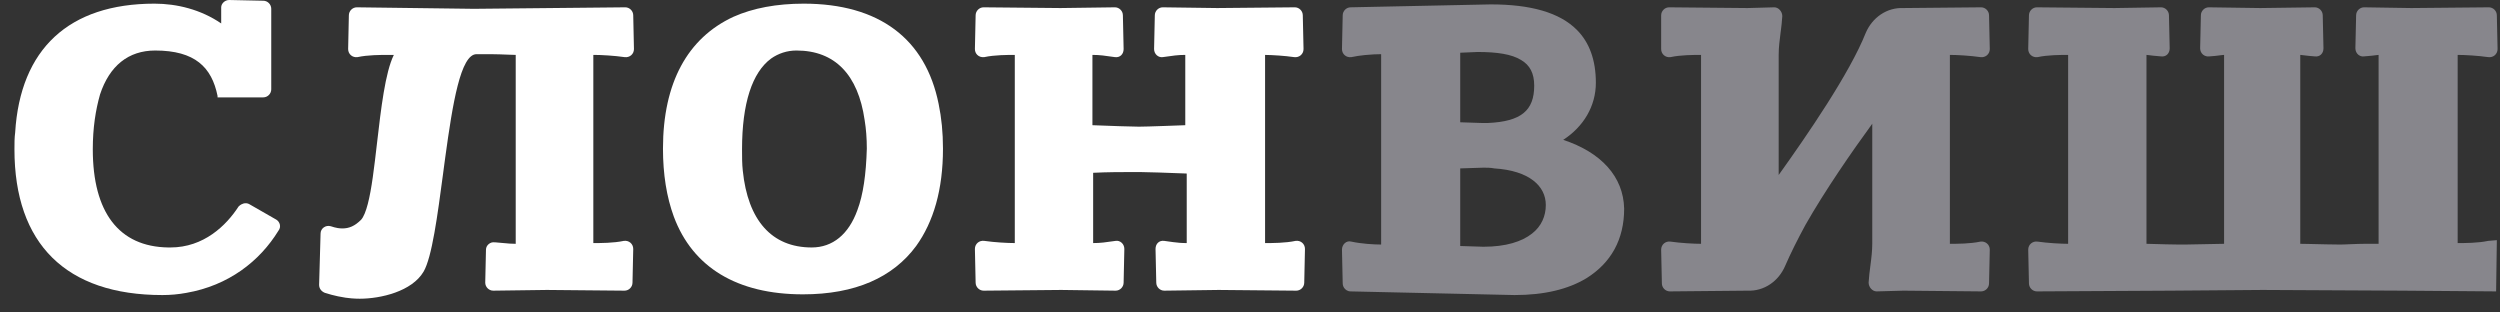 <?xml version="1.0" encoding="UTF-8"?> <svg xmlns="http://www.w3.org/2000/svg" width="136" height="17" viewBox="0 0 136 17" fill="none"><rect x="0" y="0" width="136" height="17" fill="#333333" stroke="none"/> <path d="M13.572 11.112L15.032 11.949C15.229 12.068 15.308 12.347 15.15 12.546C14.124 14.219 12.427 15.534 10.138 15.932C9.704 16.012 9.27 16.051 8.836 16.051C3.588 16.051 0.786 13.263 0.786 8.125C0.786 7.807 0.786 7.488 0.825 7.209C1.101 2.669 3.745 0.199 8.402 0.199C9.625 0.199 10.928 0.518 12.033 1.275V0.398C12.033 0.199 12.23 0 12.467 0L14.322 0.04C14.558 0.04 14.756 0.239 14.756 0.478V4.859C14.756 5.098 14.558 5.297 14.322 5.297H11.835V5.218C11.52 3.664 10.612 2.748 8.442 2.748C6.981 2.748 5.955 3.585 5.442 5.138C5.206 5.974 5.048 6.93 5.048 8.125C5.048 11.55 6.468 13.423 9.152 13.462H9.27C11.086 13.462 12.309 12.268 12.98 11.232C13.005 11.206 13.033 11.182 13.062 11.161C13.085 11.145 13.109 11.13 13.134 11.117C13.169 11.098 13.205 11.083 13.243 11.072C13.269 11.065 13.295 11.06 13.322 11.057C13.366 11.053 13.411 11.055 13.454 11.065C13.494 11.074 13.534 11.089 13.572 11.112Z" fill="white"></path> <path d="M33.974 3.107C33.422 3.027 32.711 2.987 32.317 2.987H32.277V13.223C32.672 13.223 33.382 13.223 33.935 13.104C34.211 13.064 34.448 13.263 34.448 13.542L34.408 15.374C34.408 15.613 34.211 15.812 33.974 15.812L29.752 15.773L26.831 15.812C26.595 15.812 26.397 15.613 26.397 15.374L26.437 13.582C26.437 13.343 26.674 13.144 26.91 13.184H26.95C27.158 13.199 27.31 13.214 27.44 13.227L27.446 13.227C27.657 13.248 27.811 13.263 28.055 13.263V2.987C27.979 2.987 27.834 2.981 27.655 2.974H27.654C27.366 2.963 26.99 2.947 26.674 2.947H25.924C25.055 2.947 24.621 5.656 24.227 8.524L24.172 8.929L24.111 9.389L24.11 9.396L24.11 9.399V9.401C23.799 11.739 23.499 13.998 23.043 14.777C22.411 15.852 20.715 16.25 19.57 16.25C19.417 16.25 19.264 16.244 19.112 16.23C19.009 16.221 18.907 16.209 18.805 16.195C18.666 16.175 18.528 16.15 18.39 16.121C18.152 16.071 17.914 16.007 17.676 15.932C17.479 15.852 17.36 15.693 17.36 15.494L17.439 12.706C17.439 12.427 17.715 12.228 17.992 12.307C18.129 12.353 18.252 12.386 18.371 12.406C18.457 12.42 18.54 12.427 18.623 12.427C18.978 12.427 19.294 12.307 19.649 11.949C19.925 11.63 20.123 10.754 20.28 9.639C20.361 9.067 20.435 8.435 20.509 7.789C20.726 5.918 20.955 3.935 21.425 2.987H21.109C20.715 2.987 20.004 2.987 19.452 3.107C19.175 3.146 18.939 2.947 18.939 2.669L18.978 0.836C18.978 0.597 19.175 0.398 19.412 0.398L25.647 0.478H25.963L34.014 0.398C34.25 0.398 34.448 0.597 34.448 0.836L34.487 2.669C34.487 2.947 34.25 3.146 33.974 3.107Z" fill="white"></path> <path fill-rule="evenodd" clip-rule="evenodd" d="M39.894 0.916C40.959 0.438 42.261 0.199 43.721 0.199C47.826 0.199 50.351 2.111 51.062 5.656C51.219 6.413 51.298 7.209 51.298 8.085C51.298 10.316 50.785 12.068 49.838 13.383C48.575 15.095 46.523 16.012 43.682 16.012C40.091 16.012 37.684 14.538 36.658 11.79C36.263 10.714 36.066 9.479 36.066 8.085C36.066 4.501 37.407 2.071 39.894 0.916ZM44.156 13.462C45.3 13.462 46.168 12.745 46.642 11.431C46.958 10.595 47.115 9.479 47.155 8.085C47.155 7.528 47.115 7.01 47.036 6.532C46.681 4.063 45.419 2.748 43.327 2.748C42.814 2.748 42.34 2.908 41.946 3.186C40.92 3.943 40.367 5.616 40.367 8.125C40.367 8.524 40.367 8.922 40.407 9.28C40.683 11.989 41.985 13.462 44.156 13.462Z" fill="white"></path> <path d="M68.82 2.988C69.225 2.992 69.881 3.032 70.399 3.107C70.675 3.146 70.912 2.947 70.912 2.669L70.872 0.836C70.872 0.597 70.675 0.398 70.438 0.398L66.216 0.438L63.256 0.398C63.019 0.398 62.822 0.597 62.822 0.836L62.782 2.669C62.782 2.947 63.02 3.146 63.257 3.107C63.809 3.027 64.085 2.987 64.479 2.987V6.811C64.096 6.825 63.707 6.839 63.35 6.852C62.715 6.874 62.181 6.891 61.953 6.891C61.559 6.891 60.493 6.851 59.428 6.811V2.987C59.822 2.987 60.099 3.027 60.651 3.107C60.927 3.146 61.125 2.947 61.125 2.669L61.085 0.836C61.085 0.597 60.888 0.398 60.651 0.398L57.691 0.438L53.508 0.398C53.272 0.398 53.074 0.597 53.074 0.836L53.035 2.669C53.035 2.796 53.084 2.906 53.163 2.985C53.258 3.079 53.397 3.128 53.548 3.107C54.1 2.987 54.811 2.987 55.205 2.987V13.223C54.811 13.223 54.1 13.184 53.548 13.104C53.272 13.064 53.035 13.263 53.035 13.542L53.074 15.374C53.074 15.613 53.272 15.812 53.508 15.812L57.731 15.773L60.691 15.812C60.927 15.812 61.125 15.613 61.125 15.374L61.164 13.542C61.164 13.263 60.927 13.064 60.691 13.104C60.138 13.184 59.862 13.223 59.467 13.223V9.4C60.257 9.36 61.046 9.36 61.559 9.36H62.032C62.427 9.36 63.493 9.4 64.558 9.44V13.223C64.496 13.223 64.437 13.222 64.38 13.22C64.313 13.218 64.249 13.215 64.183 13.21C63.945 13.192 63.7 13.157 63.335 13.104C63.059 13.064 62.861 13.263 62.861 13.542L62.901 15.374C62.901 15.613 63.098 15.812 63.335 15.812L66.294 15.773L70.517 15.812C70.754 15.812 70.951 15.613 70.951 15.374L70.99 13.542C70.99 13.263 70.754 13.064 70.478 13.104C69.925 13.223 69.215 13.223 68.82 13.223V2.988Z" fill="white"></path> <path fill-rule="evenodd" clip-rule="evenodd" d="M86.815 4.501C86.815 5.775 86.144 6.891 85.039 7.608C87.092 8.285 88.315 9.599 88.354 11.351C88.354 13.024 87.644 14.299 86.302 15.135C85.316 15.733 84.013 16.051 82.395 16.051L73.477 15.852C73.431 15.852 73.388 15.845 73.346 15.832C73.283 15.811 73.225 15.775 73.177 15.729C73.095 15.649 73.043 15.537 73.043 15.414L73.003 13.582C73.003 13.303 73.24 13.064 73.516 13.144C74.069 13.263 74.74 13.303 75.134 13.303V2.947C74.906 2.947 74.587 2.961 74.251 2.995C74.004 3.02 73.75 3.056 73.516 3.107C73.24 3.147 73.003 2.947 73.003 2.669L73.043 0.836C73.043 0.598 73.24 0.398 73.477 0.398L81.093 0.239C83.263 0.239 84.842 0.677 85.789 1.633C86.46 2.31 86.815 3.266 86.815 4.501ZM79.436 2.868V6.652L80.62 6.691H80.935C82.751 6.612 83.461 6.014 83.461 4.66C83.461 3.983 83.224 3.545 82.751 3.266C82.237 2.947 81.448 2.828 80.383 2.828L79.436 2.868ZM80.698 13.423C81.922 13.423 82.79 13.144 83.343 12.706C83.856 12.307 84.092 11.75 84.092 11.152C84.092 10.117 83.185 9.28 81.29 9.161C81.187 9.14 81.083 9.13 80.979 9.125C80.885 9.121 80.792 9.121 80.698 9.121L79.436 9.161V13.383L80.698 13.423Z" fill="#87868C"></path> <path d="M106.073 2.987C106.468 2.987 107.178 3.027 107.731 3.107C108.007 3.147 108.244 2.947 108.244 2.669L108.204 0.836C108.204 0.598 108.007 0.398 107.77 0.398L103.548 0.438C102.64 0.398 101.851 0.956 101.495 1.792C100.627 3.983 98.299 7.369 96.76 9.519V2.987C96.76 2.579 96.811 2.184 96.862 1.788L96.887 1.598C96.898 1.505 96.91 1.411 96.92 1.316C96.936 1.171 96.949 1.024 96.957 0.876C96.957 0.637 96.76 0.398 96.523 0.398L95.063 0.438L90.801 0.398C90.564 0.398 90.367 0.598 90.367 0.836V2.669C90.367 2.947 90.604 3.147 90.88 3.107C91.433 2.987 92.143 2.987 92.537 2.987V13.263C92.143 13.263 91.433 13.223 90.88 13.144C90.604 13.104 90.367 13.303 90.367 13.582L90.406 15.414C90.406 15.653 90.604 15.852 90.841 15.852L95.063 15.812C95.971 15.852 96.76 15.295 97.115 14.458C97.391 13.821 97.786 13.024 98.22 12.228C99.286 10.356 100.746 8.245 101.851 6.731V13.263C101.851 13.454 101.839 13.643 101.822 13.829C101.803 14.04 101.776 14.248 101.749 14.458L101.748 14.463C101.709 14.763 101.67 15.065 101.653 15.374C101.653 15.613 101.851 15.852 102.088 15.852L103.548 15.812L107.77 15.852C108.007 15.852 108.204 15.653 108.204 15.414L108.244 13.582C108.244 13.303 108.007 13.104 107.731 13.144C107.178 13.263 106.468 13.263 106.073 13.263V2.987Z" fill="#87868C"></path> <path d="M135.355 13.104C134.802 13.223 134.092 13.223 133.697 13.223V2.987C134.092 2.987 134.802 3.027 135.355 3.107C135.631 3.147 135.868 2.947 135.868 2.669L135.828 0.836C135.828 0.598 135.631 0.398 135.394 0.398L131.172 0.438L128.607 0.398C128.37 0.398 128.173 0.598 128.173 0.836L128.133 2.629C128.133 2.703 128.15 2.772 128.18 2.833C128.204 2.884 128.238 2.928 128.278 2.965C128.368 3.046 128.487 3.087 128.607 3.067C128.954 3.042 129.146 3.017 129.26 3.002L129.264 3.001L129.266 3.001L129.269 3C129.33 2.992 129.368 2.987 129.396 2.987V13.263H128.646C128.552 13.263 128.455 13.265 128.356 13.268L128.207 13.272C128.1 13.275 127.993 13.28 127.89 13.284L127.862 13.285H127.856C127.753 13.29 127.654 13.294 127.561 13.297C127.497 13.299 127.436 13.301 127.378 13.302C127.339 13.303 127.301 13.303 127.265 13.303C127.083 13.303 126.828 13.299 126.556 13.293C126.369 13.289 126.174 13.284 125.988 13.28L125.605 13.271C125.402 13.267 125.234 13.263 125.134 13.263V2.987C125.144 2.987 125.156 2.988 125.17 2.989C125.193 2.991 125.222 2.995 125.26 3L125.264 3.001C125.341 3.011 125.456 3.026 125.634 3.043C125.716 3.051 125.812 3.059 125.923 3.067C126.199 3.107 126.397 2.908 126.397 2.629L126.357 0.836C126.357 0.598 126.16 0.398 125.923 0.398L122.964 0.438L120.162 0.398C119.925 0.398 119.728 0.598 119.728 0.836L119.688 2.629C119.688 2.908 119.925 3.107 120.201 3.067C120.324 3.058 120.426 3.049 120.511 3.041C120.652 3.027 120.747 3.014 120.817 3.004H120.818L120.871 2.997L120.899 2.994C120.934 2.99 120.962 2.987 120.99 2.987V13.263L118.899 13.303H118.504C118.292 13.303 118.051 13.298 117.813 13.291C117.666 13.287 117.521 13.283 117.385 13.279C117.126 13.27 116.901 13.263 116.768 13.263V2.987C116.796 2.987 116.833 2.992 116.895 3L116.897 3.001C117.01 3.016 117.203 3.041 117.557 3.067C117.833 3.107 118.031 2.908 118.031 2.629L117.991 0.836C117.991 0.598 117.794 0.398 117.557 0.398L115.031 0.438L110.809 0.398C110.572 0.398 110.375 0.598 110.375 0.836L110.335 2.669C110.335 2.947 110.572 3.147 110.848 3.107C111.401 2.987 112.111 2.987 112.506 2.987V13.263C112.111 13.263 111.401 13.223 110.848 13.144C110.572 13.104 110.335 13.303 110.335 13.582L110.375 15.414C110.375 15.653 110.572 15.852 110.809 15.852L118.149 15.812L123.082 15.773L130.698 15.812L135.789 15.852L135.828 13.064L135.355 13.104Z" fill="#87868C"></path> </svg> 